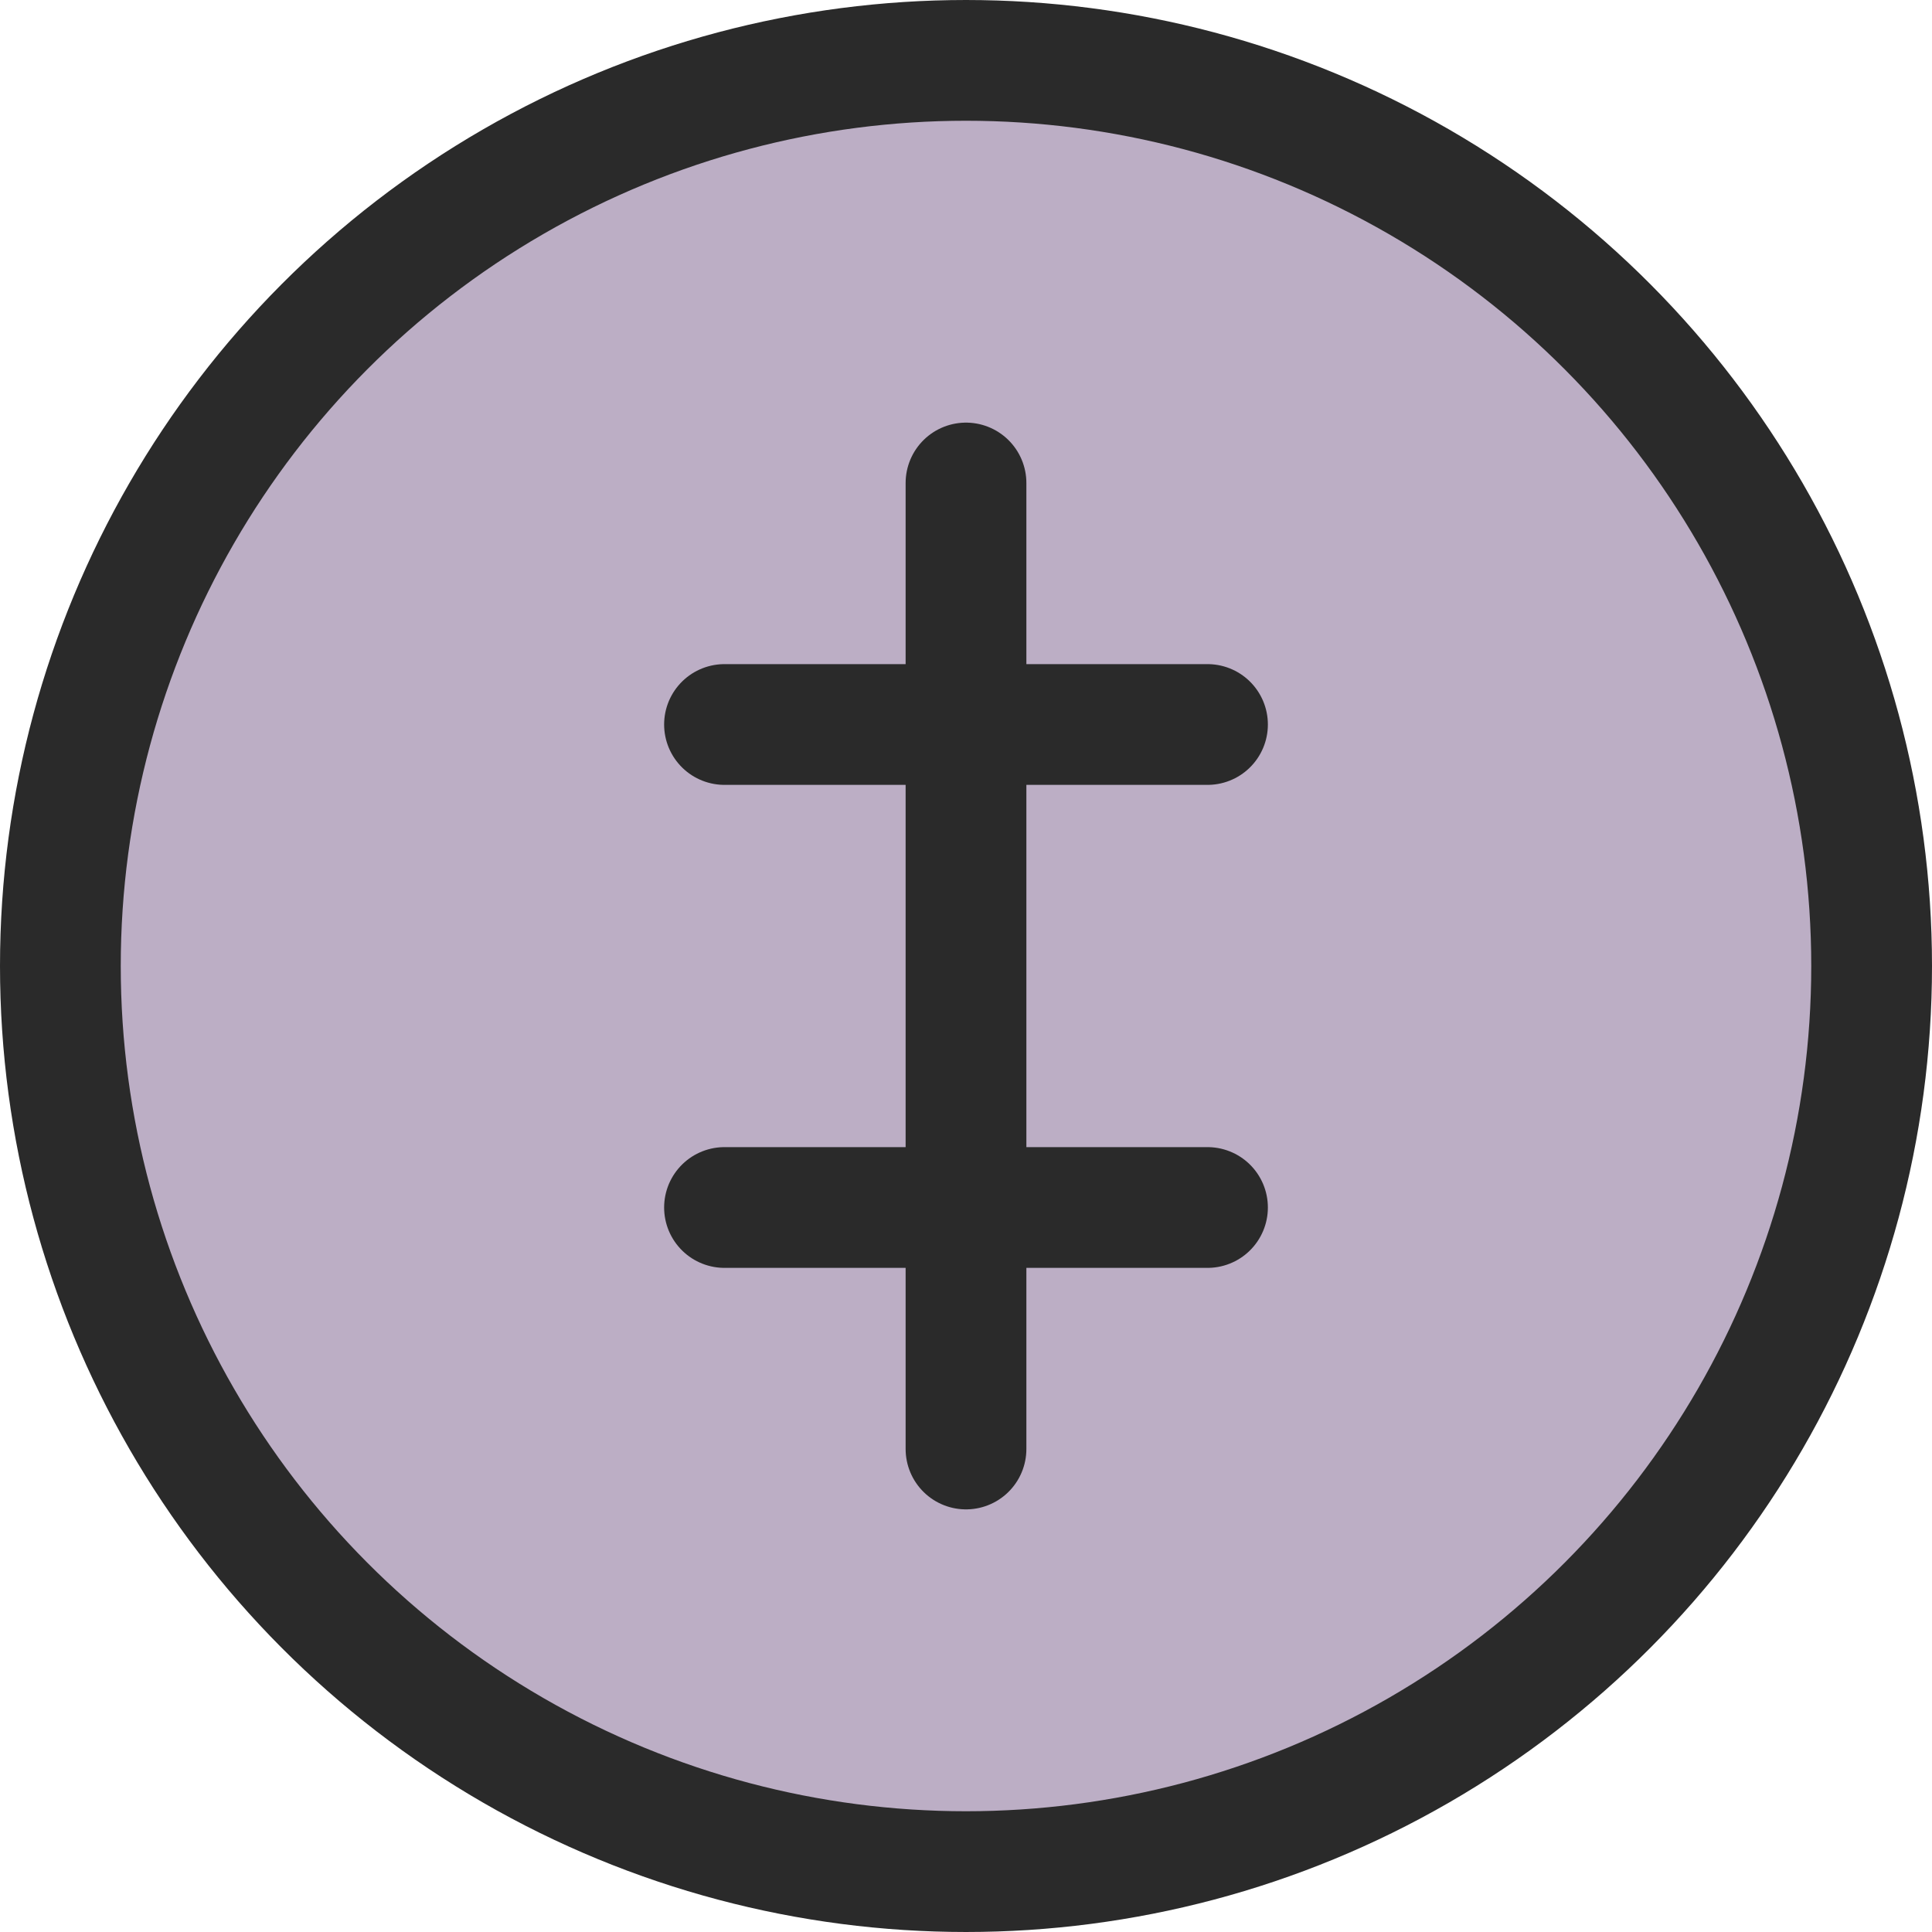 <?xml version="1.0" encoding="UTF-8"?>
<svg width="32" height="32" viewBox="0 0 32 32" fill="none" xmlns="http://www.w3.org/2000/svg">
    <circle cx="16" cy="16" r="15" fill="#BCAEC5" stroke="#2A2A2A" stroke-width="2"/>
    <path d="M16 8V24M12 12H20M12 20H20" stroke="#2A2A2A" stroke-width="2" stroke-linecap="round"/>
</svg>
